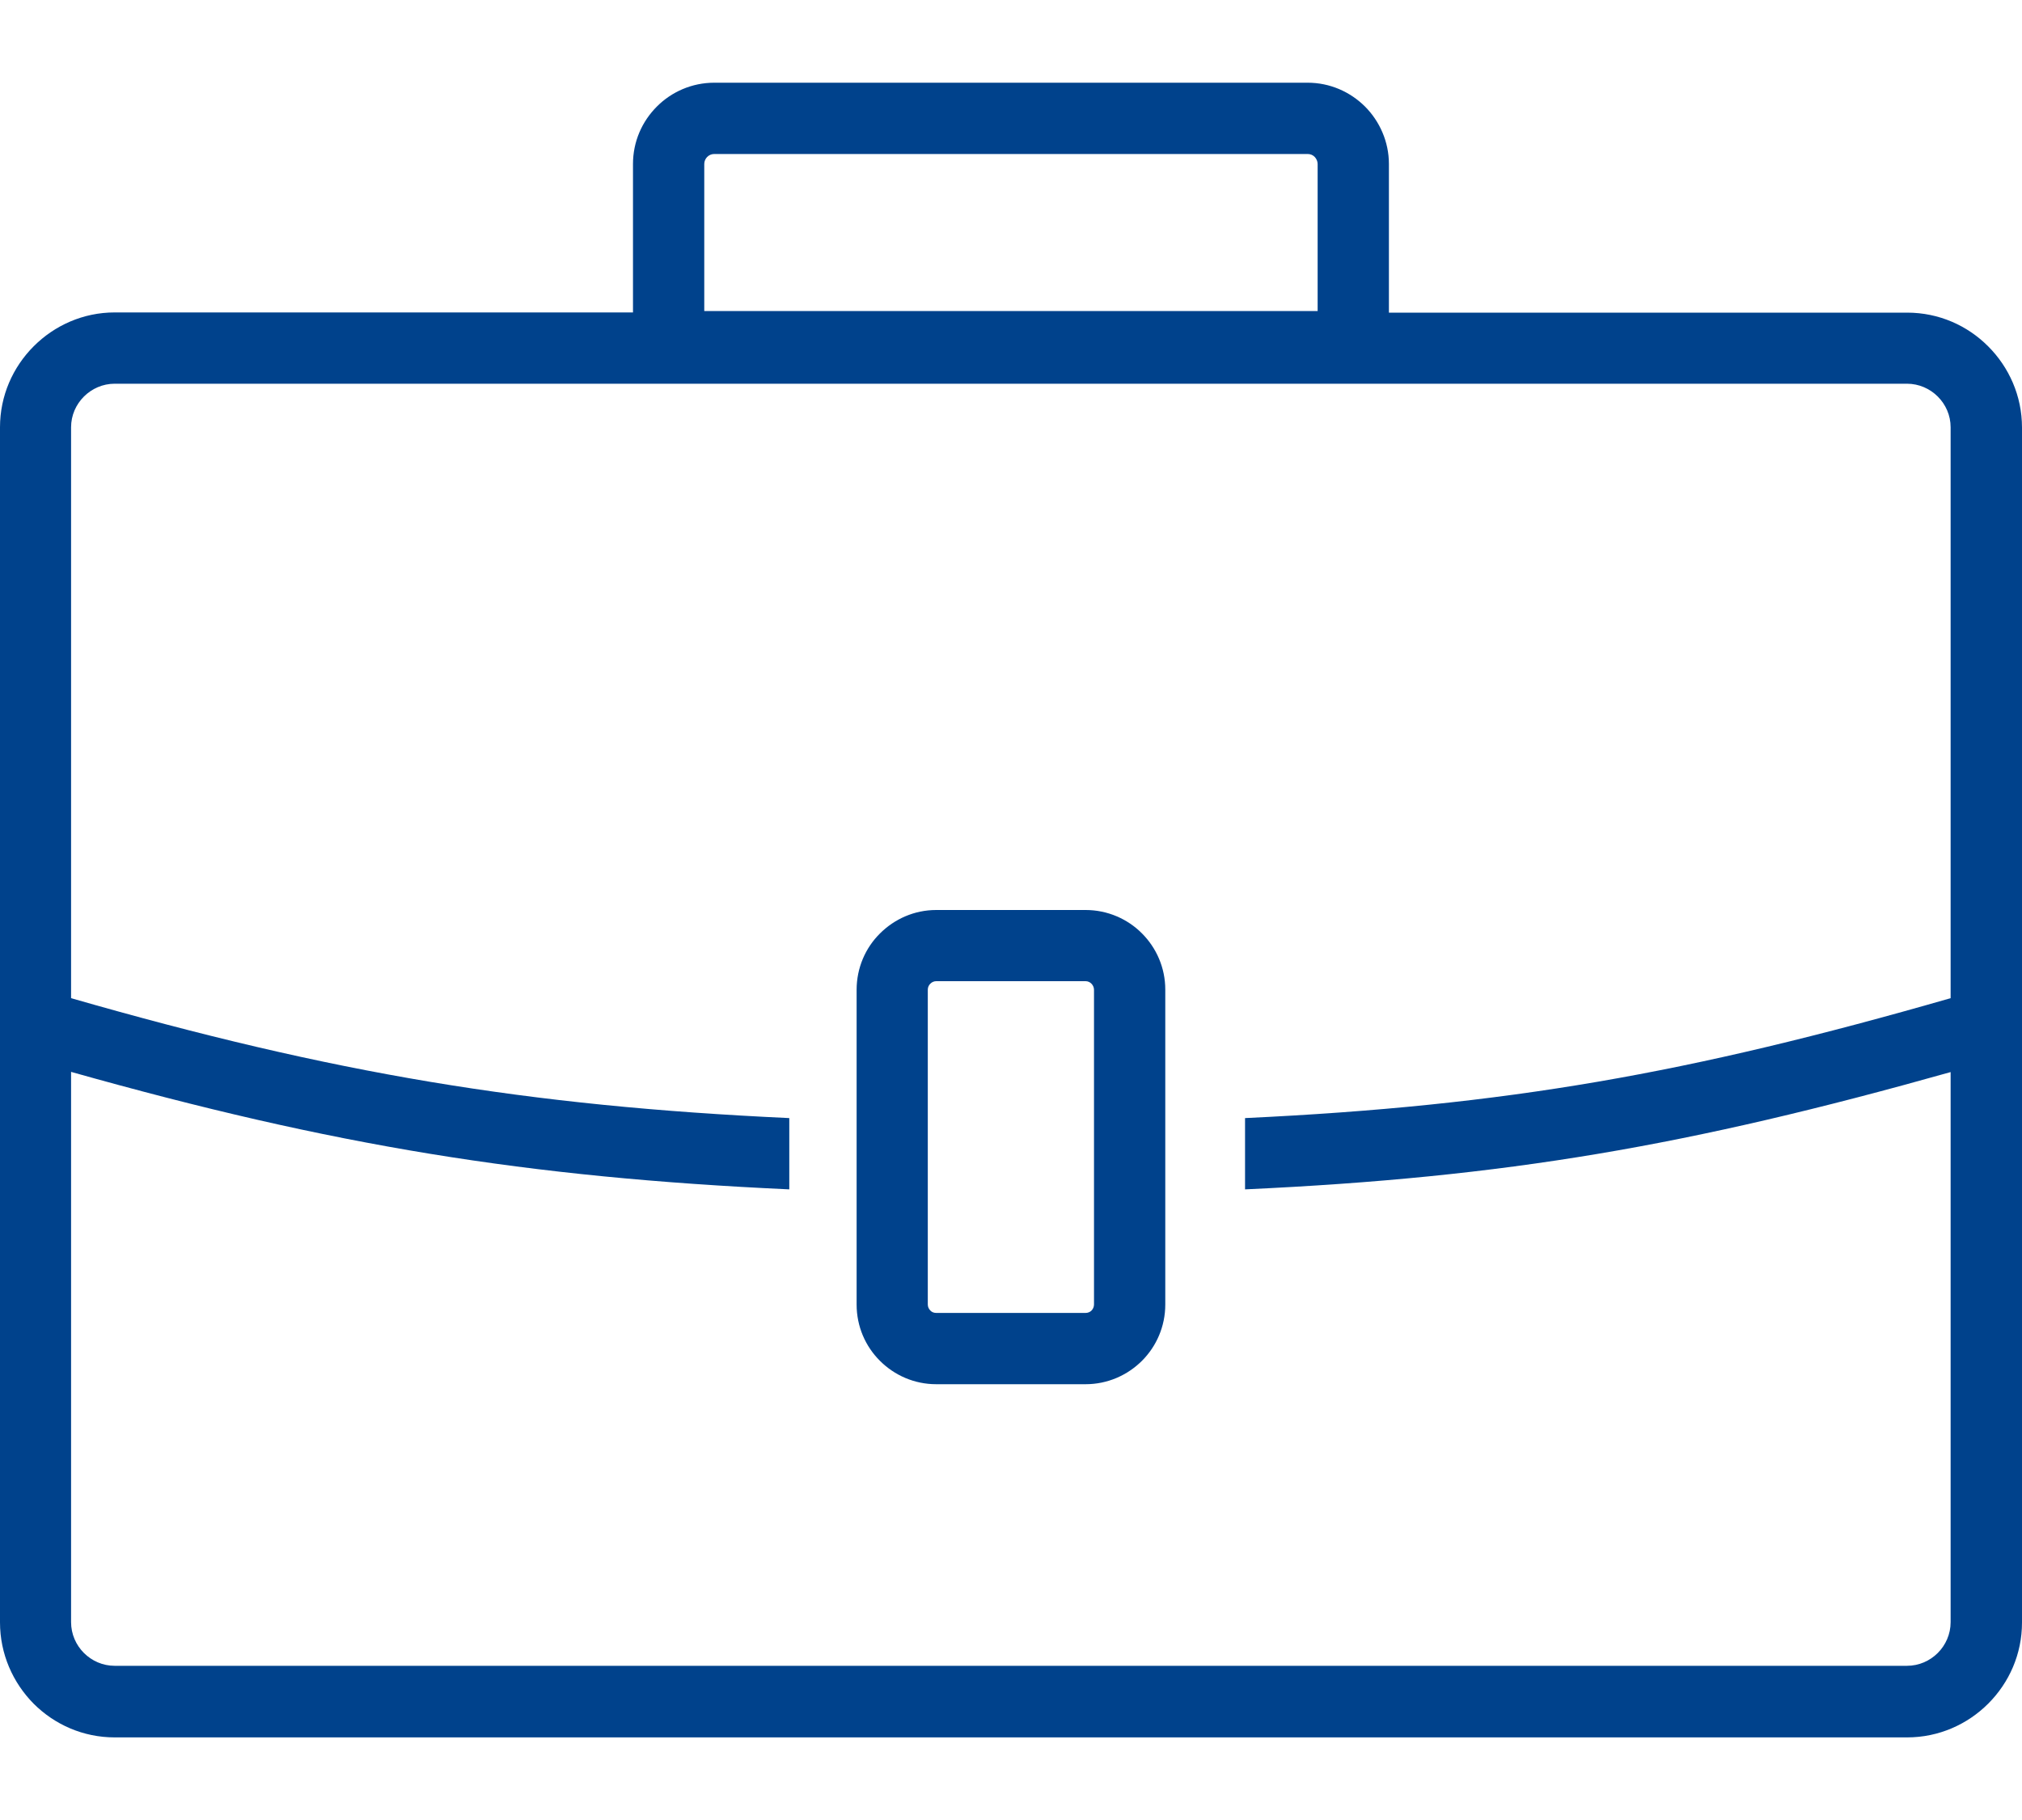  <svg width="20" height="18" viewBox="0 0 20 18" fill="#00428c" xmlns="http://www.w3.org/2000/svg"><path d="M9.26 9H10.738C10.954 9 11.153 9.088 11.295 9.231C11.438 9.374 11.526 9.571 11.526 9.787V12.902C11.526 13.119 11.438 13.316 11.295 13.459C11.151 13.602 10.954 13.69 10.738 13.69H9.26C9.044 13.69 8.847 13.602 8.704 13.459C8.56 13.316 8.473 13.119 8.473 12.902V9.789C8.473 9.573 8.56 9.374 8.704 9.232C8.847 9.089 9.044 9 9.26 9ZM1.134 3.09H6.261V1.622C6.261 1.401 6.35 1.201 6.497 1.054C6.642 0.908 6.844 0.818 7.065 0.818H12.934C13.155 0.818 13.355 0.908 13.502 1.054C13.646 1.199 13.738 1.401 13.738 1.622V3.092H18.864C19.177 3.092 19.46 3.219 19.666 3.426C19.871 3.631 20 3.915 20 4.228V16.047C20 16.359 19.873 16.642 19.666 16.849C19.461 17.054 19.177 17.183 18.864 17.183H1.134C0.822 17.183 0.539 17.056 0.332 16.849C0.127 16.641 0 16.358 0 16.045V4.226C0 3.914 0.127 3.631 0.334 3.424C0.539 3.219 0.822 3.09 1.134 3.09ZM12.934 1.523H7.065C7.037 1.523 7.013 1.534 6.995 1.552C6.977 1.57 6.966 1.595 6.966 1.622V3.076H13.033V1.622C13.033 1.595 13.021 1.57 13.004 1.552C12.986 1.533 12.961 1.523 12.934 1.523ZM0.703 9.872C3.296 10.617 5.213 10.938 7.807 11.058V11.763C5.214 11.644 3.297 11.332 0.703 10.601V16.043C0.703 16.162 0.752 16.27 0.83 16.348C0.908 16.426 1.016 16.475 1.134 16.475H18.862C18.981 16.475 19.089 16.426 19.167 16.348C19.245 16.27 19.294 16.162 19.294 16.043V10.603C16.704 11.332 14.903 11.644 12.315 11.763V11.058C14.904 10.936 16.706 10.616 19.294 9.872V4.226C19.294 4.107 19.245 4 19.167 3.922C19.089 3.844 18.981 3.795 18.862 3.795H1.134C1.016 3.795 0.908 3.844 0.83 3.922C0.752 4 0.703 4.107 0.703 4.226V9.872ZM10.738 9.704H9.26C9.238 9.704 9.216 9.714 9.202 9.729C9.187 9.743 9.177 9.765 9.177 9.787V12.902C9.177 12.925 9.187 12.946 9.202 12.961C9.216 12.977 9.238 12.985 9.26 12.985H10.738C10.761 12.985 10.782 12.976 10.797 12.961C10.811 12.946 10.821 12.925 10.821 12.902V9.789C10.821 9.766 10.811 9.745 10.797 9.73C10.782 9.714 10.761 9.704 10.738 9.704Z"/></svg>